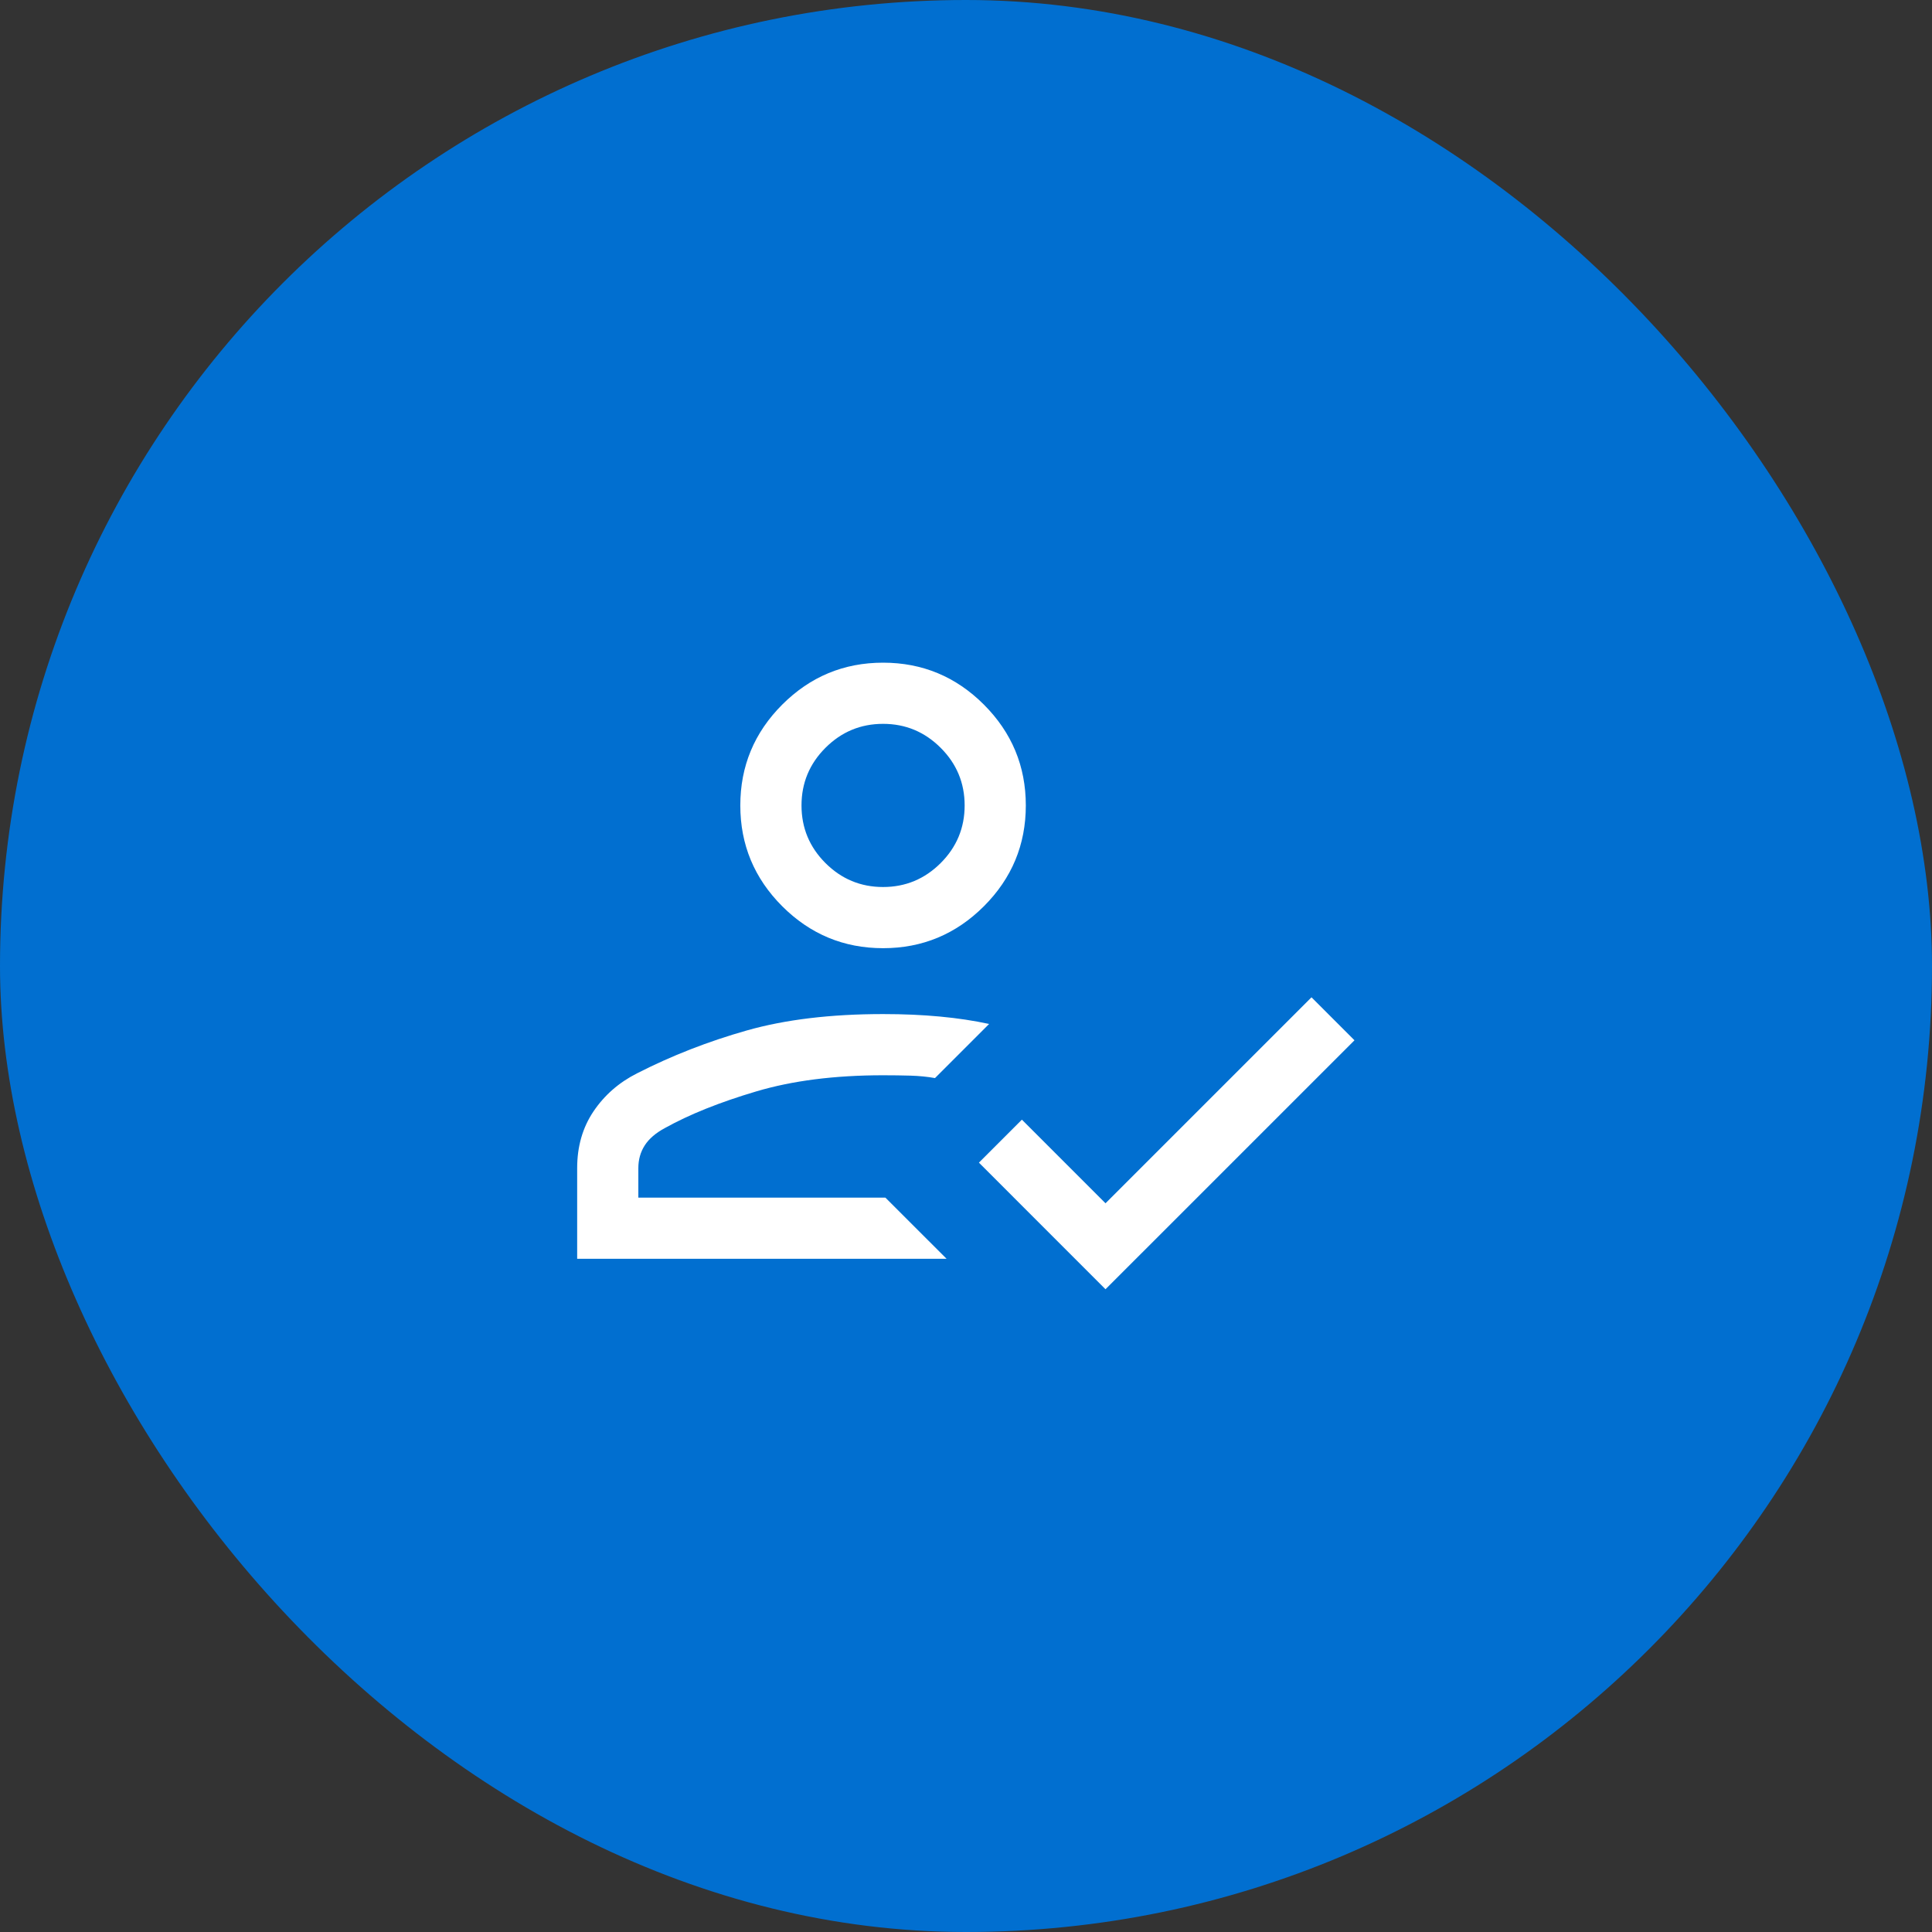 <svg width="77" height="77" viewBox="0 0 77 77" fill="none" xmlns="http://www.w3.org/2000/svg">
<rect x="0" y="0" width="77" height="77" fill="#333333" stroke="none"/>
<rect width="77" height="77" rx="38.5" fill="#016FD0"/>
<mask id="mask0_2181_8335" style="mask-type:alpha" maskUnits="userSpaceOnUse" x="18" y="18" width="40" height="40">
<rect x="18.985" y="18.783" width="39.015" height="39.015" fill="#D9D9D9"/>
</mask>
<g mask="url(#mask0_2181_8335)">
<path d="M23.003 50.17V46.556C23.003 45.693 23.22 44.939 23.654 44.294C24.089 43.649 24.666 43.144 25.385 42.78C26.766 42.075 28.225 41.505 29.761 41.07C31.297 40.634 33.108 40.416 35.195 40.416C36.008 40.416 36.763 40.449 37.462 40.515C38.162 40.58 38.815 40.679 39.421 40.81L37.264 42.967C36.966 42.913 36.644 42.881 36.297 42.87C35.949 42.86 35.582 42.855 35.195 42.855C33.271 42.855 31.585 43.069 30.138 43.499C28.691 43.928 27.479 44.414 26.504 44.956C26.135 45.154 25.866 45.385 25.696 45.65C25.526 45.914 25.441 46.217 25.441 46.556V47.732H35.288L37.727 50.17H23.003ZM44.06 51.383L39.015 46.337L40.728 44.624L44.06 47.957L52.27 39.748L53.983 41.461L44.06 51.383ZM35.195 37.79C33.63 37.79 32.291 37.233 31.176 36.119C30.062 35.005 29.505 33.665 29.505 32.101C29.505 30.536 30.062 29.197 31.176 28.082C32.291 26.968 33.63 26.411 35.195 26.411C36.759 26.411 38.099 26.968 39.213 28.082C40.327 29.197 40.884 30.536 40.884 32.101C40.884 33.665 40.327 35.005 39.213 36.119C38.099 37.233 36.759 37.79 35.195 37.79ZM35.195 35.352C36.089 35.352 36.854 35.033 37.491 34.397C38.128 33.76 38.446 32.995 38.446 32.101C38.446 31.207 38.128 30.441 37.491 29.805C36.854 29.168 36.089 28.849 35.195 28.849C34.301 28.849 33.535 29.168 32.898 29.805C32.262 30.441 31.944 31.207 31.944 32.101C31.944 32.995 32.262 33.76 32.898 34.397C33.535 35.033 34.301 35.352 35.195 35.352Z" fill="white"/>
</g>
</svg>
